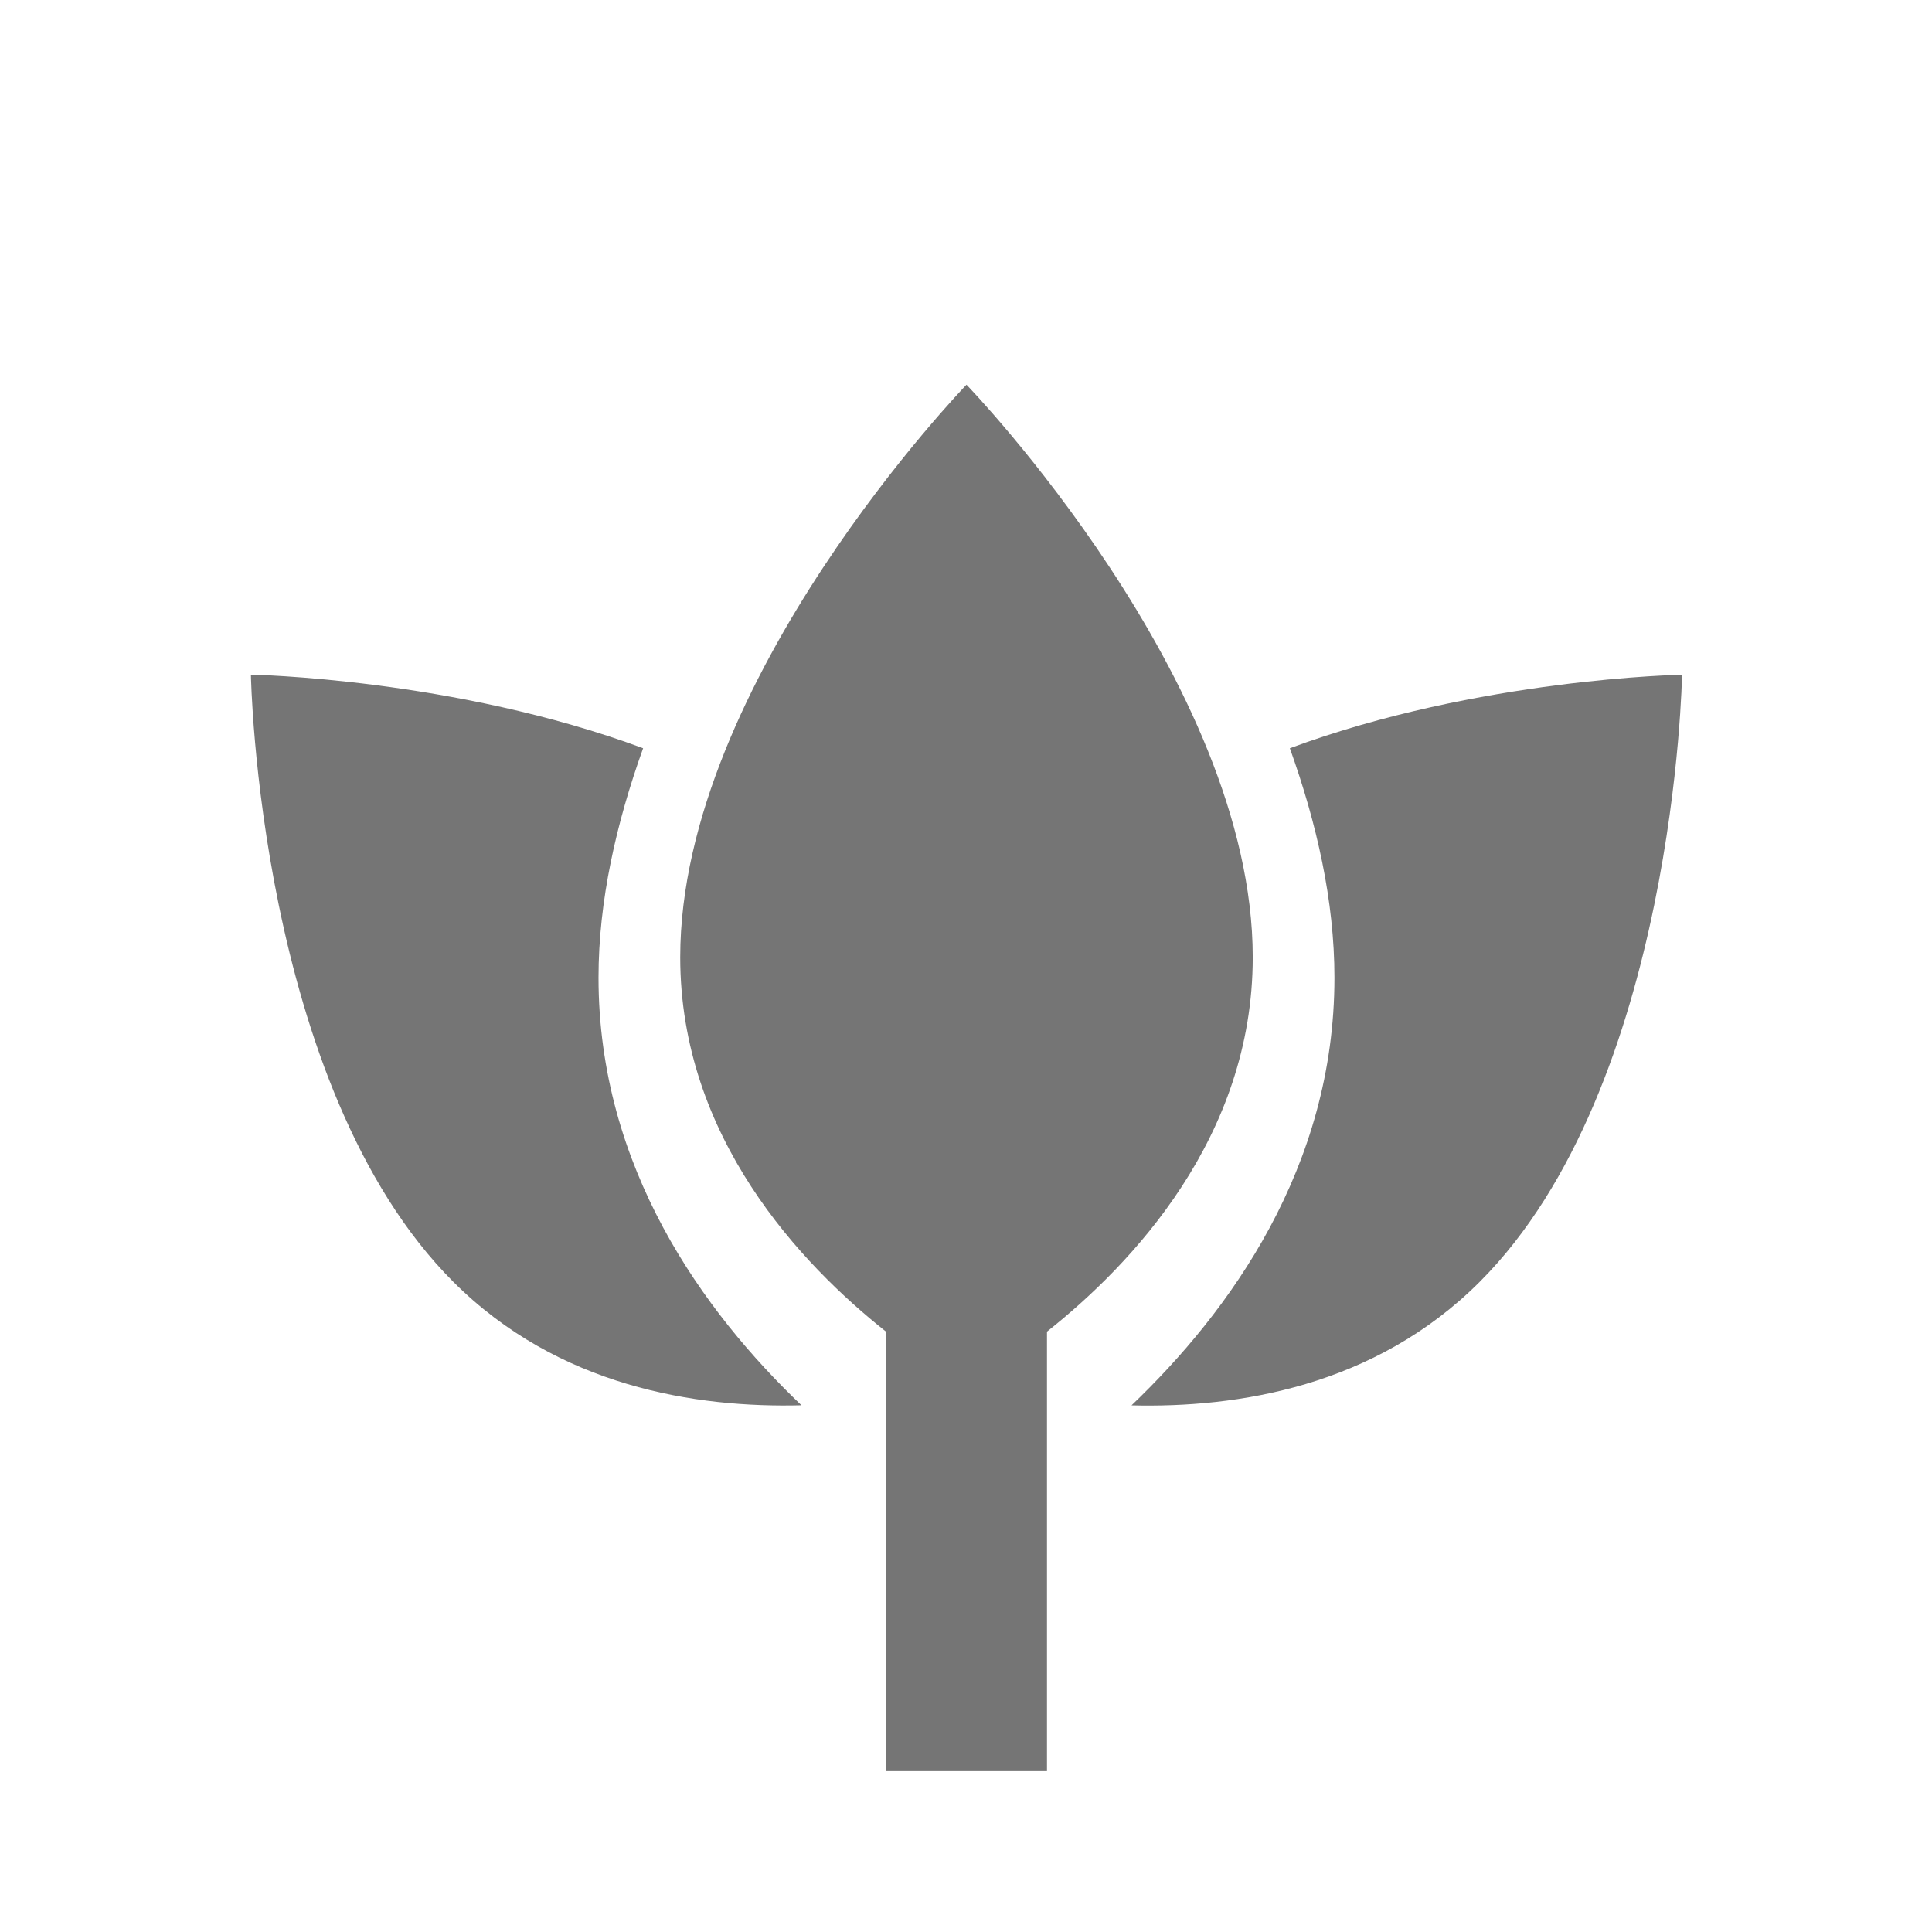 <?xml version="1.0" encoding="utf-8"?>
<!-- Generator: Adobe Illustrator 16.0.0, SVG Export Plug-In . SVG Version: 6.00 Build 0)  -->
<!DOCTYPE svg PUBLIC "-//W3C//DTD SVG 1.1//EN" "http://www.w3.org/Graphics/SVG/1.1/DTD/svg11.dtd">
<svg version="1.1" xmlns="http://www.w3.org/2000/svg" xmlns:xlink="http://www.w3.org/1999/xlink" x="0px" y="0px" width="24px"
	 height="24px" viewBox="0 0 24 24" enable-background="new 0 0 24 24" xml:space="preserve">
<g id="Frames-24px">
	<rect fill="none" width="24" height="24"/>
</g>
<g id="Outline">
	<g>
		<path fill="#757575" d="M16.023,9.295c0.334,0.931,0.554,1.897,0.554,2.85c0,2.362-1.306,4.152-2.521,5.313
			c1.309,0.033,3.021-0.229,4.325-1.534c2.43-2.43,2.514-7.542,2.514-7.542S18.369,8.425,16.023,9.295z"/>
		<path fill="#757575" d="M7.989,9.295c-2.345-0.87-4.872-0.914-4.872-0.914s0.084,5.112,2.514,7.542
			c1.304,1.305,3.016,1.568,4.325,1.534c-1.216-1.16-2.521-2.95-2.521-5.313C7.435,11.192,7.655,10.226,7.989,9.295z"/>
		<path fill="#757575" d="M15.562,11.891c0-3.437-3.556-7.112-3.556-7.112s-3.556,3.675-3.556,7.112
			c0,2.237,1.504,3.817,2.556,4.651v5.46h2v-5.46C14.058,15.708,15.562,14.128,15.562,11.891z"/>
	</g>
</g>
</svg>
